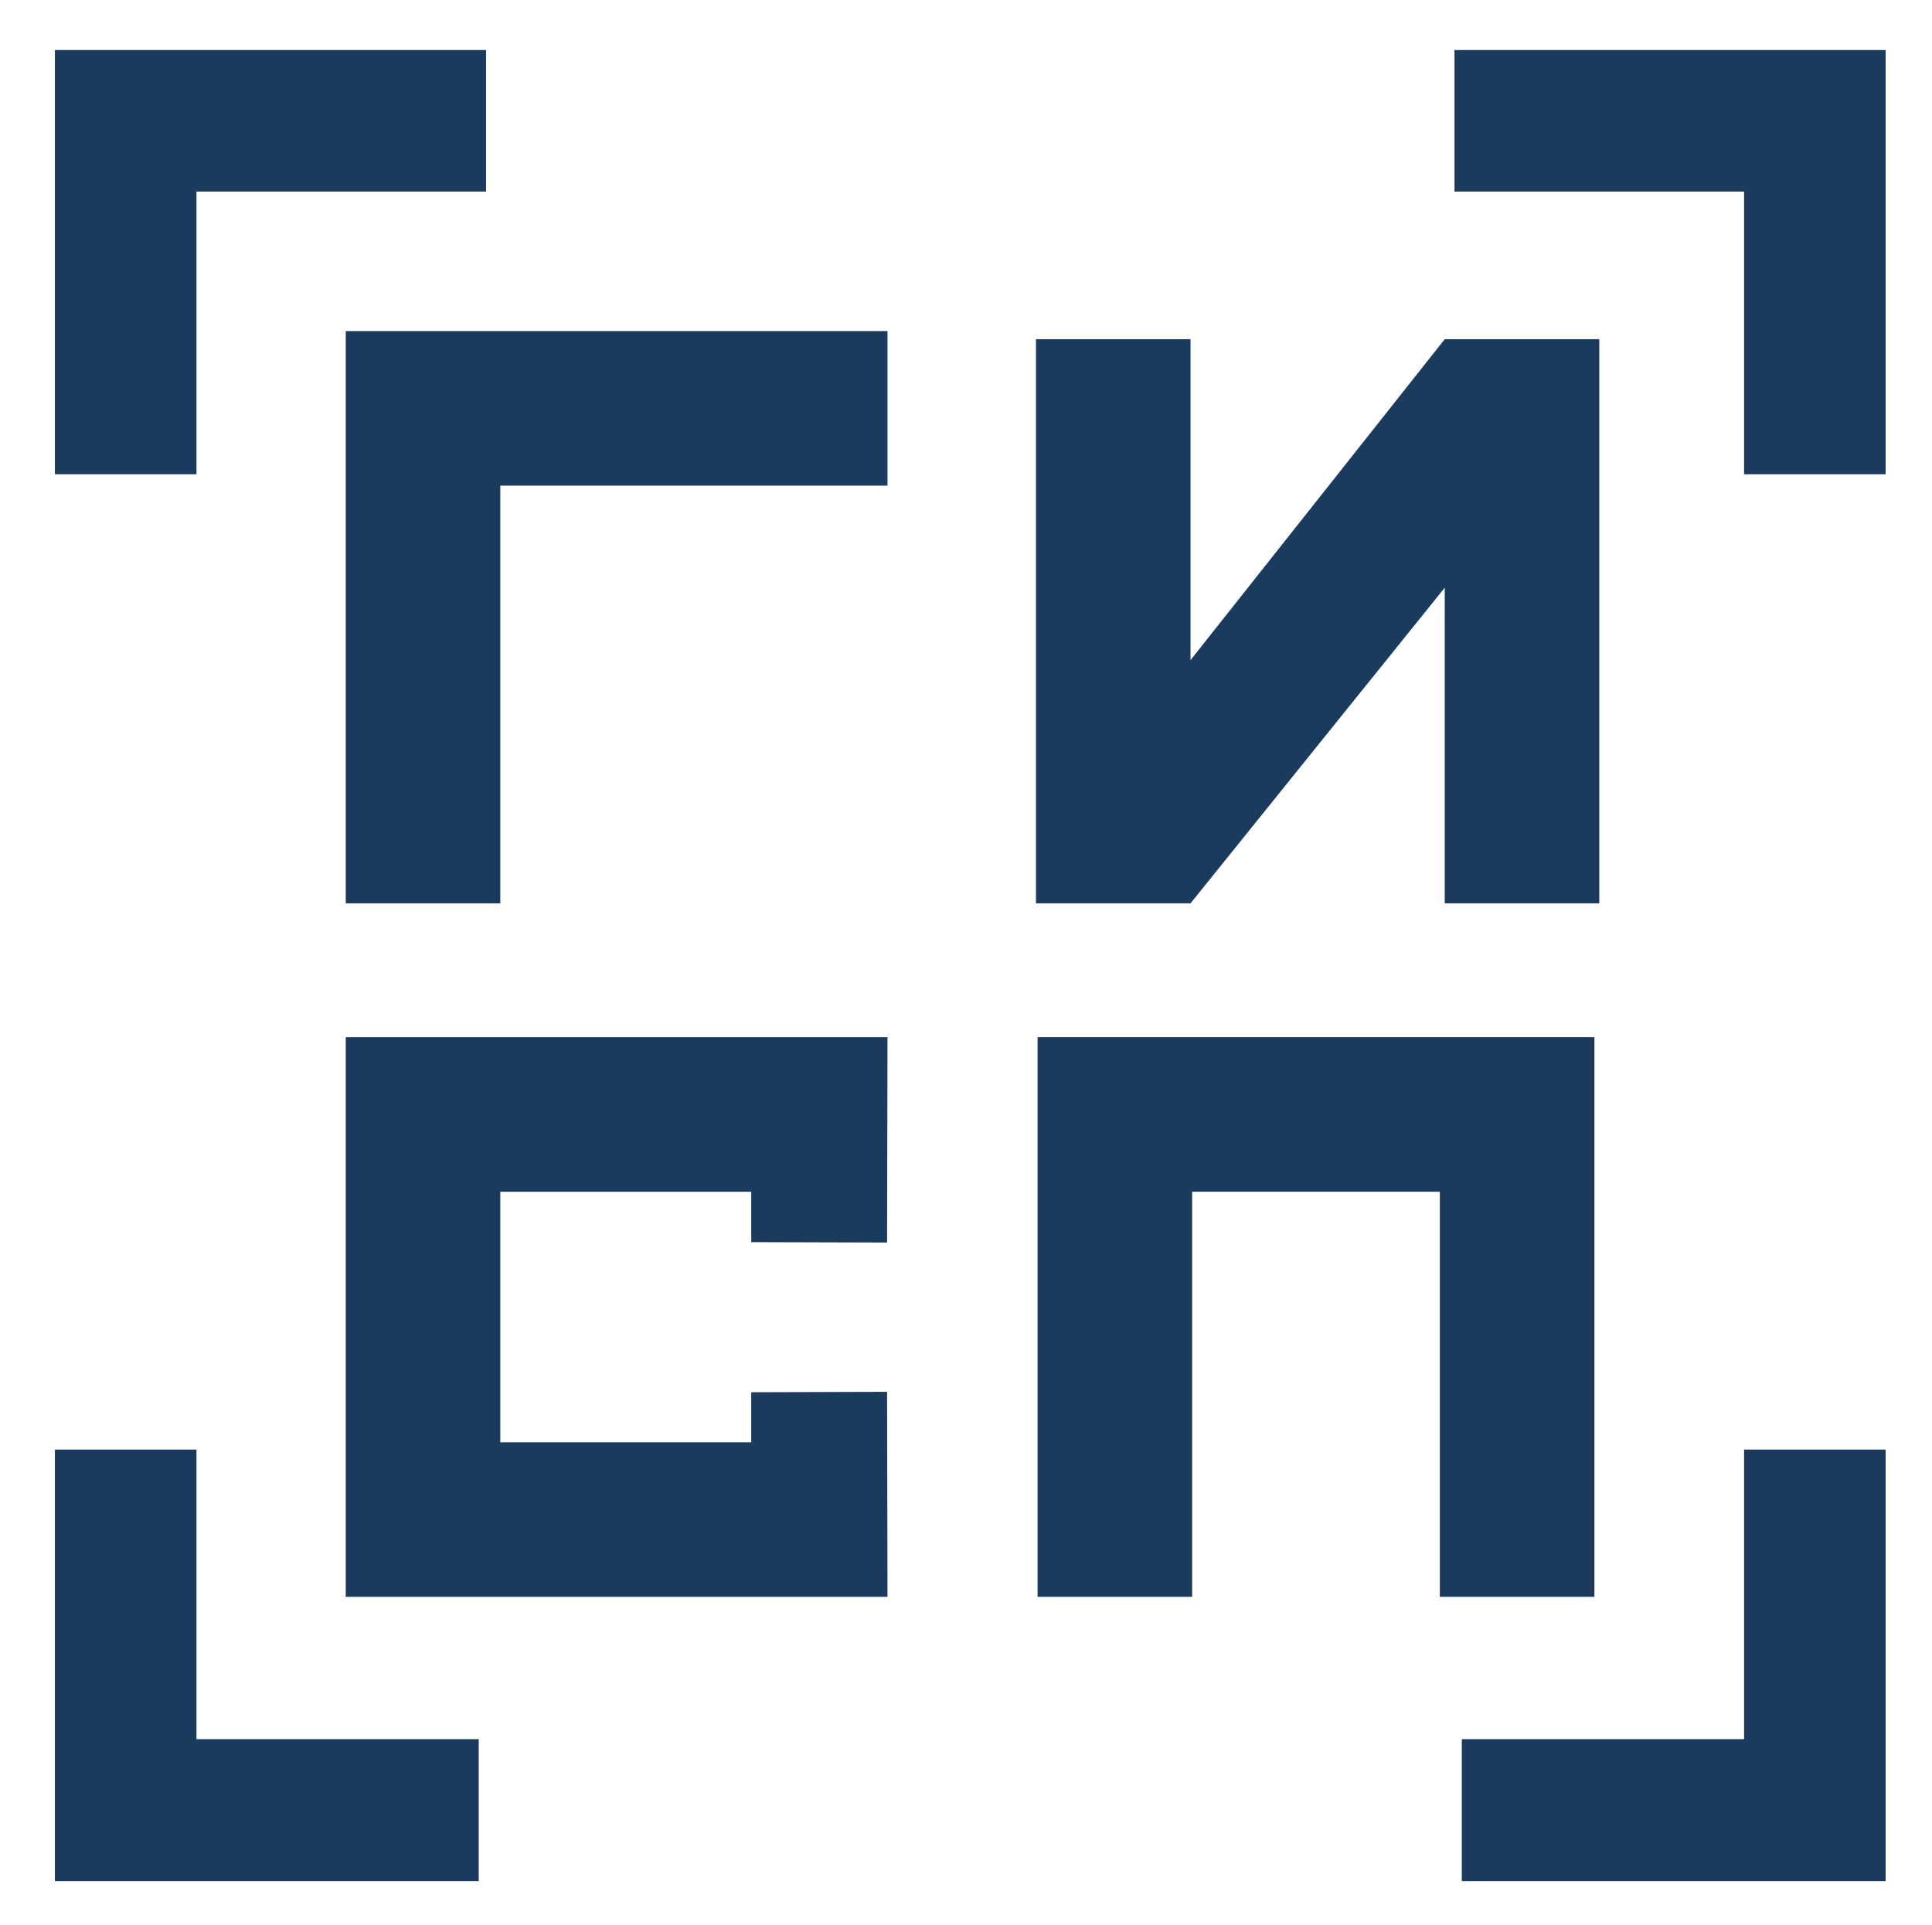 <?xml version="1.0" encoding="utf-8"?>
<!-- Generator: Adobe Illustrator 27.3.1, SVG Export Plug-In . SVG Version: 6.00 Build 0)  -->
<svg version="1.1" id="_Слой_1" xmlns="http://www.w3.org/2000/svg" xmlns:xlink="http://www.w3.org/1999/xlink" x="0px"
	 y="0px" viewBox="0 0 475 473.2" style="enable-background:new 0 0 475 473.2;" xml:space="preserve">
<style type="text/css">
	.st0{fill:#1A3B5D;}
</style>
<g>
	<polygon class="st0" points="48.3,47.1 119.5,47.1 119.5,12.3 13.5,12.3 13.5,13 13.5,47.1 13.5,116.6 48.3,116.6 	"/>
	<polygon class="st0" points="357.6,12.3 357.6,47.1 428.8,47.1 428.8,116.6 463.6,116.6 463.6,47.1 463.6,13 463.6,12.3 	"/>
	<polygon class="st0" points="428.8,427.6 359.4,427.6 359.4,462.5 428.8,462.5 462.9,462.5 463.6,462.5 463.6,356.4 428.8,356.4 	
		"/>
	<polygon class="st0" points="48.3,356.4 13.5,356.4 13.5,462.5 14.2,462.5 48.3,462.5 117.7,462.5 117.7,427.6 48.3,427.6 	"/>
	<polygon class="st0" points="392,392.6 392,255 390.7,255 354,255 293.1,255 257.5,255 255.1,255 255.1,392.6 293.1,392.6 
		293.1,293 354,293 354,392.6 	"/>
	<polygon class="st0" points="355.2,144.5 355.2,222.1 393.2,222.1 393.2,83.4 355.2,83.4 292.7,162.3 292.7,83.4 254.7,83.4 
		254.7,222.1 292.7,222.1 	"/>
	<polygon class="st0" points="85,83.4 85,119.4 85,222.1 123,222.1 123,119.4 218.2,119.4 218.2,81.4 85,81.4 	"/>
	<polygon class="st0" points="218.1,305.5 218.2,255 123,255 85,255 85,293 85,354.6 85,391.6 85,392.6 218.2,392.6 218.1,342.2 
		184.7,342.3 184.7,354.6 123,354.6 123,293 184.7,293 184.7,305.4 	"/>
</g>
</svg>
